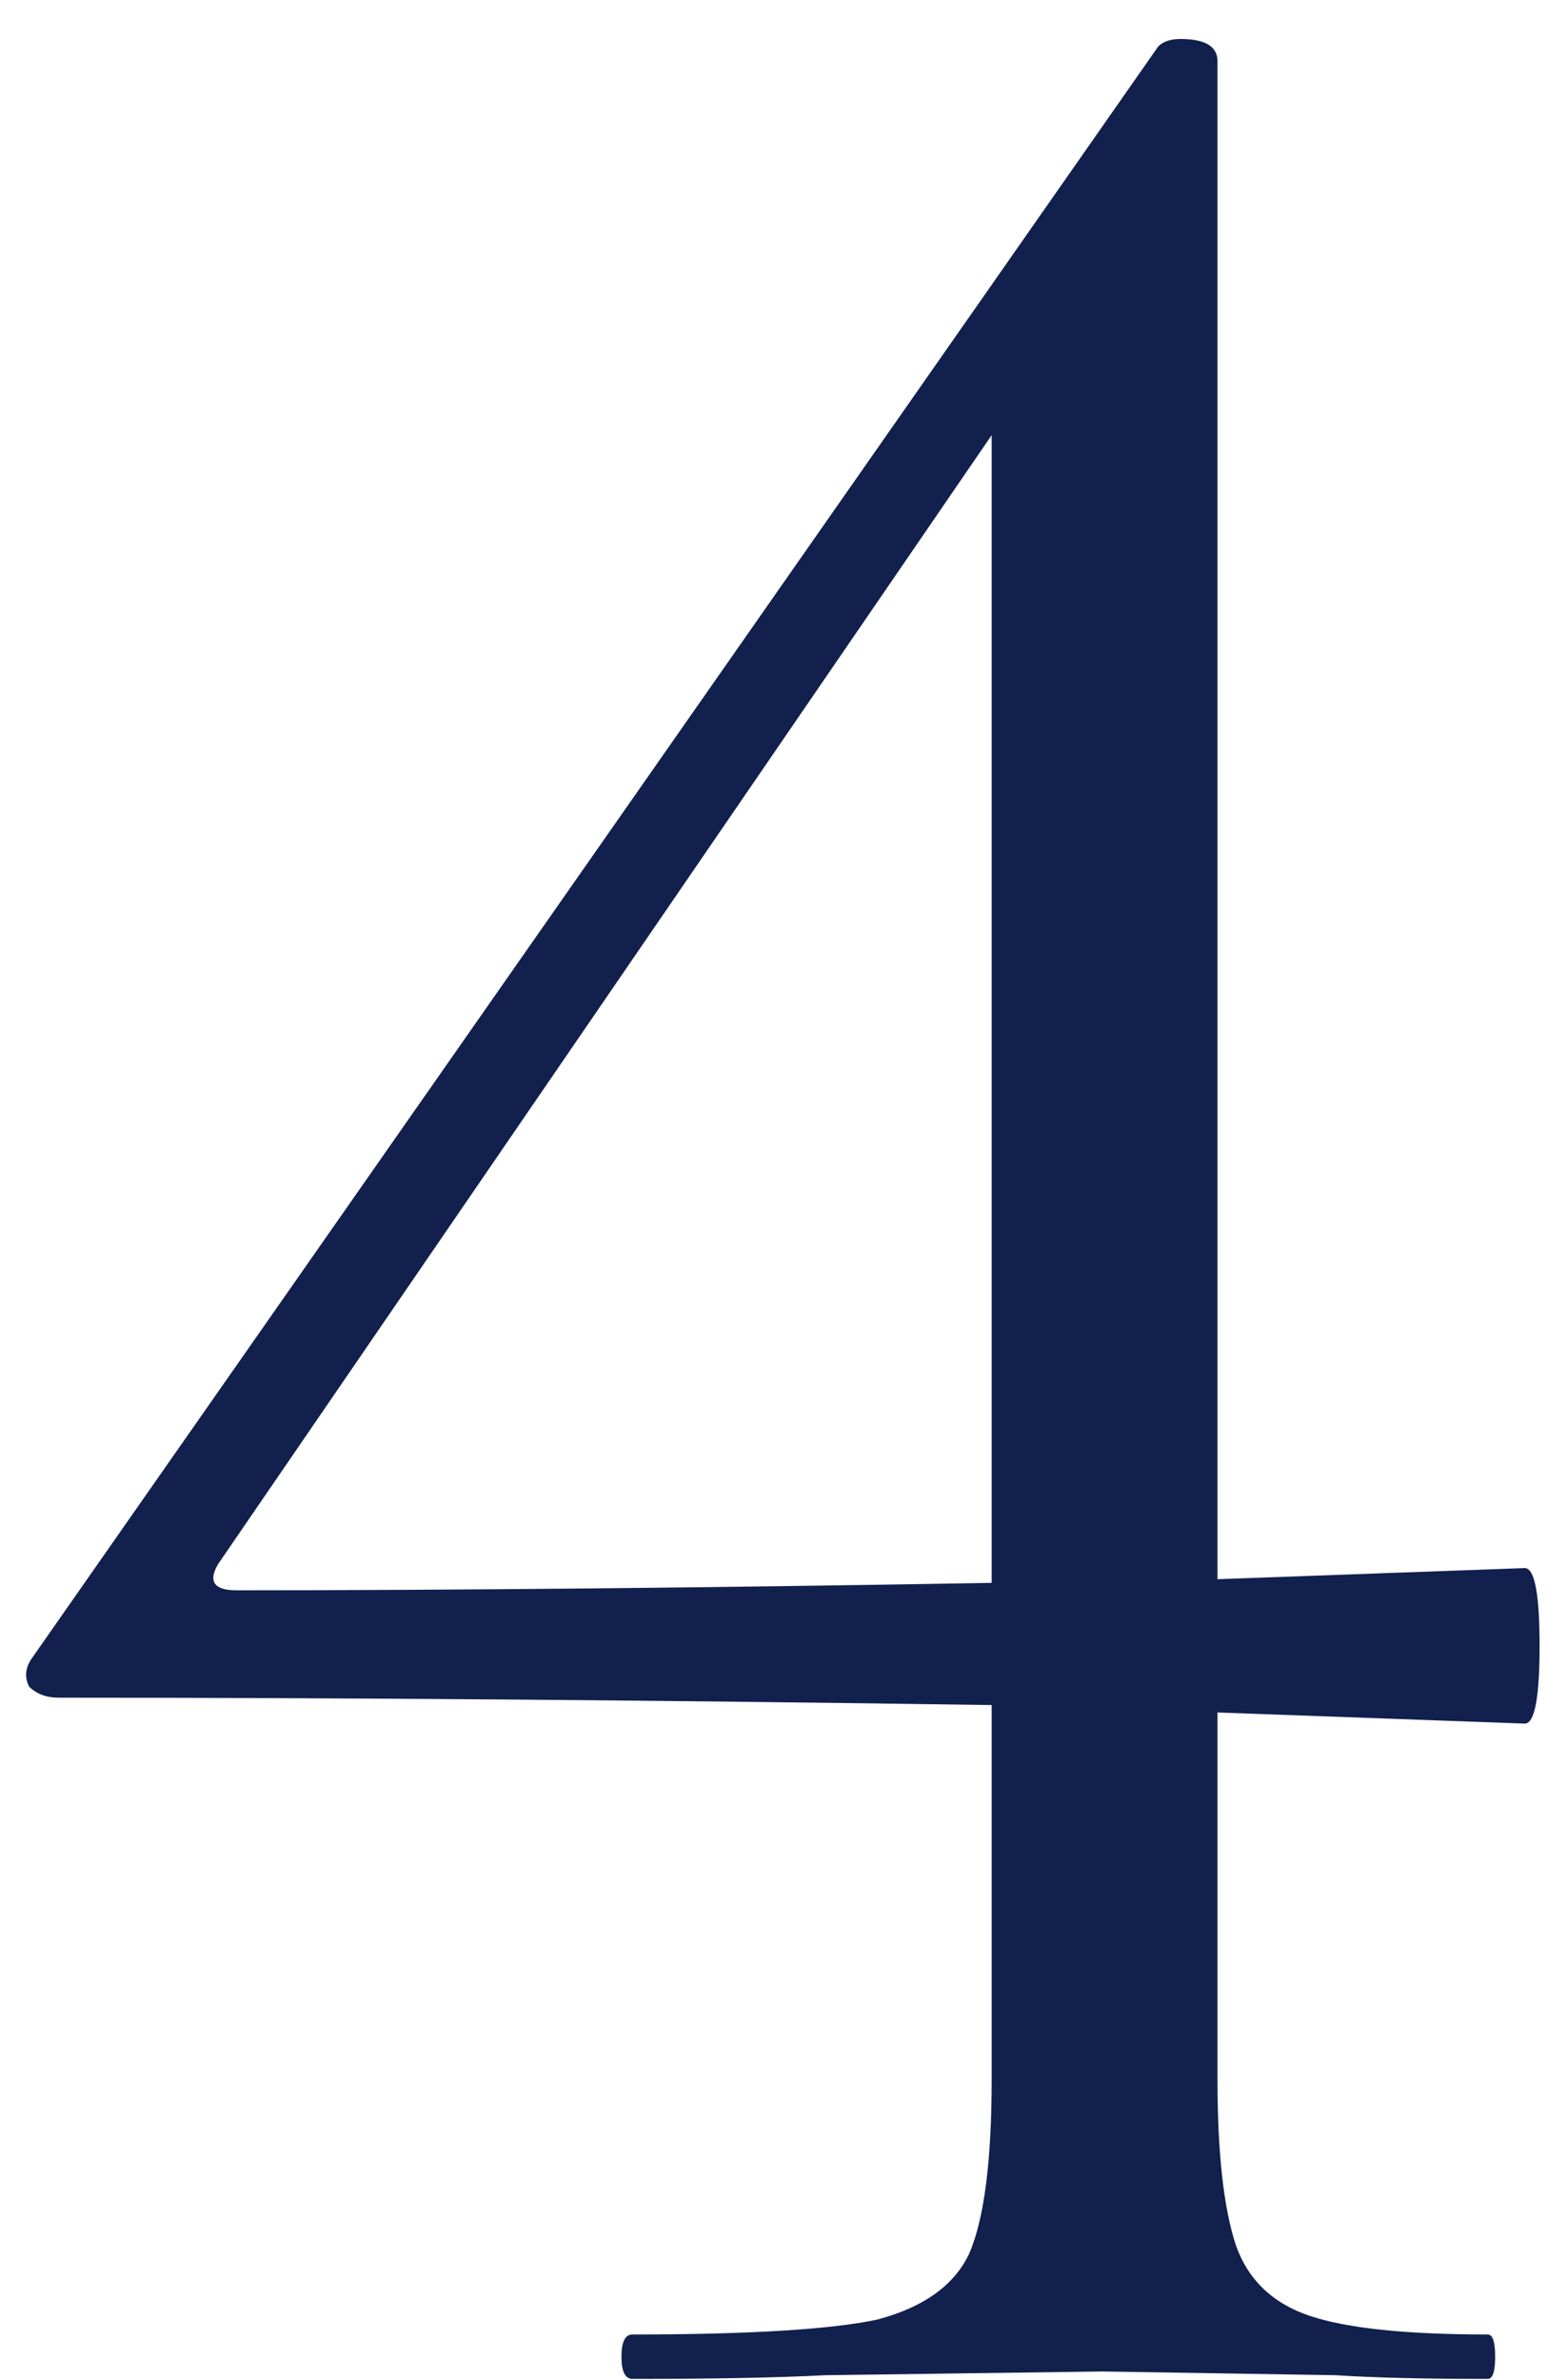 <?xml version="1.0" encoding="UTF-8"?> <svg xmlns="http://www.w3.org/2000/svg" width="39" height="60" viewBox="0 0 39 60" fill="none"> <path d="M38.44 39.53C38.689 39.53 38.813 40.183 38.813 41.49C38.813 42.797 38.689 43.45 38.44 43.45L30.693 43.17V52.41C30.693 54.276 30.849 55.676 31.16 56.61C31.471 57.481 32.093 58.072 33.027 58.383C33.96 58.694 35.453 58.85 37.507 58.85C37.631 58.85 37.693 59.036 37.693 59.41C37.693 59.783 37.631 59.97 37.507 59.97C35.889 59.97 34.613 59.939 33.68 59.877L27.8 59.783L20.8 59.877C19.618 59.939 18 59.97 15.947 59.97C15.76 59.97 15.667 59.783 15.667 59.41C15.667 59.036 15.76 58.85 15.947 58.85C18.871 58.85 20.924 58.725 22.107 58.477C23.289 58.165 24.067 57.605 24.44 56.797C24.813 55.925 25 54.463 25 52.41V42.983C16.538 42.859 8.698 42.797 1.48 42.797C1.169 42.797 0.92 42.703 0.733 42.517C0.609 42.268 0.64 42.019 0.827 41.77L29.2 1.17C29.324 1.045 29.511 0.983 29.76 0.983C30.382 0.983 30.693 1.17 30.693 1.543V39.81L38.44 39.53ZM5.96 40.09C11.436 40.09 17.782 40.028 25 39.903V10.97L5.493 39.437C5.244 39.872 5.4 40.09 5.96 40.09Z" fill="#12204D"></path> </svg> 